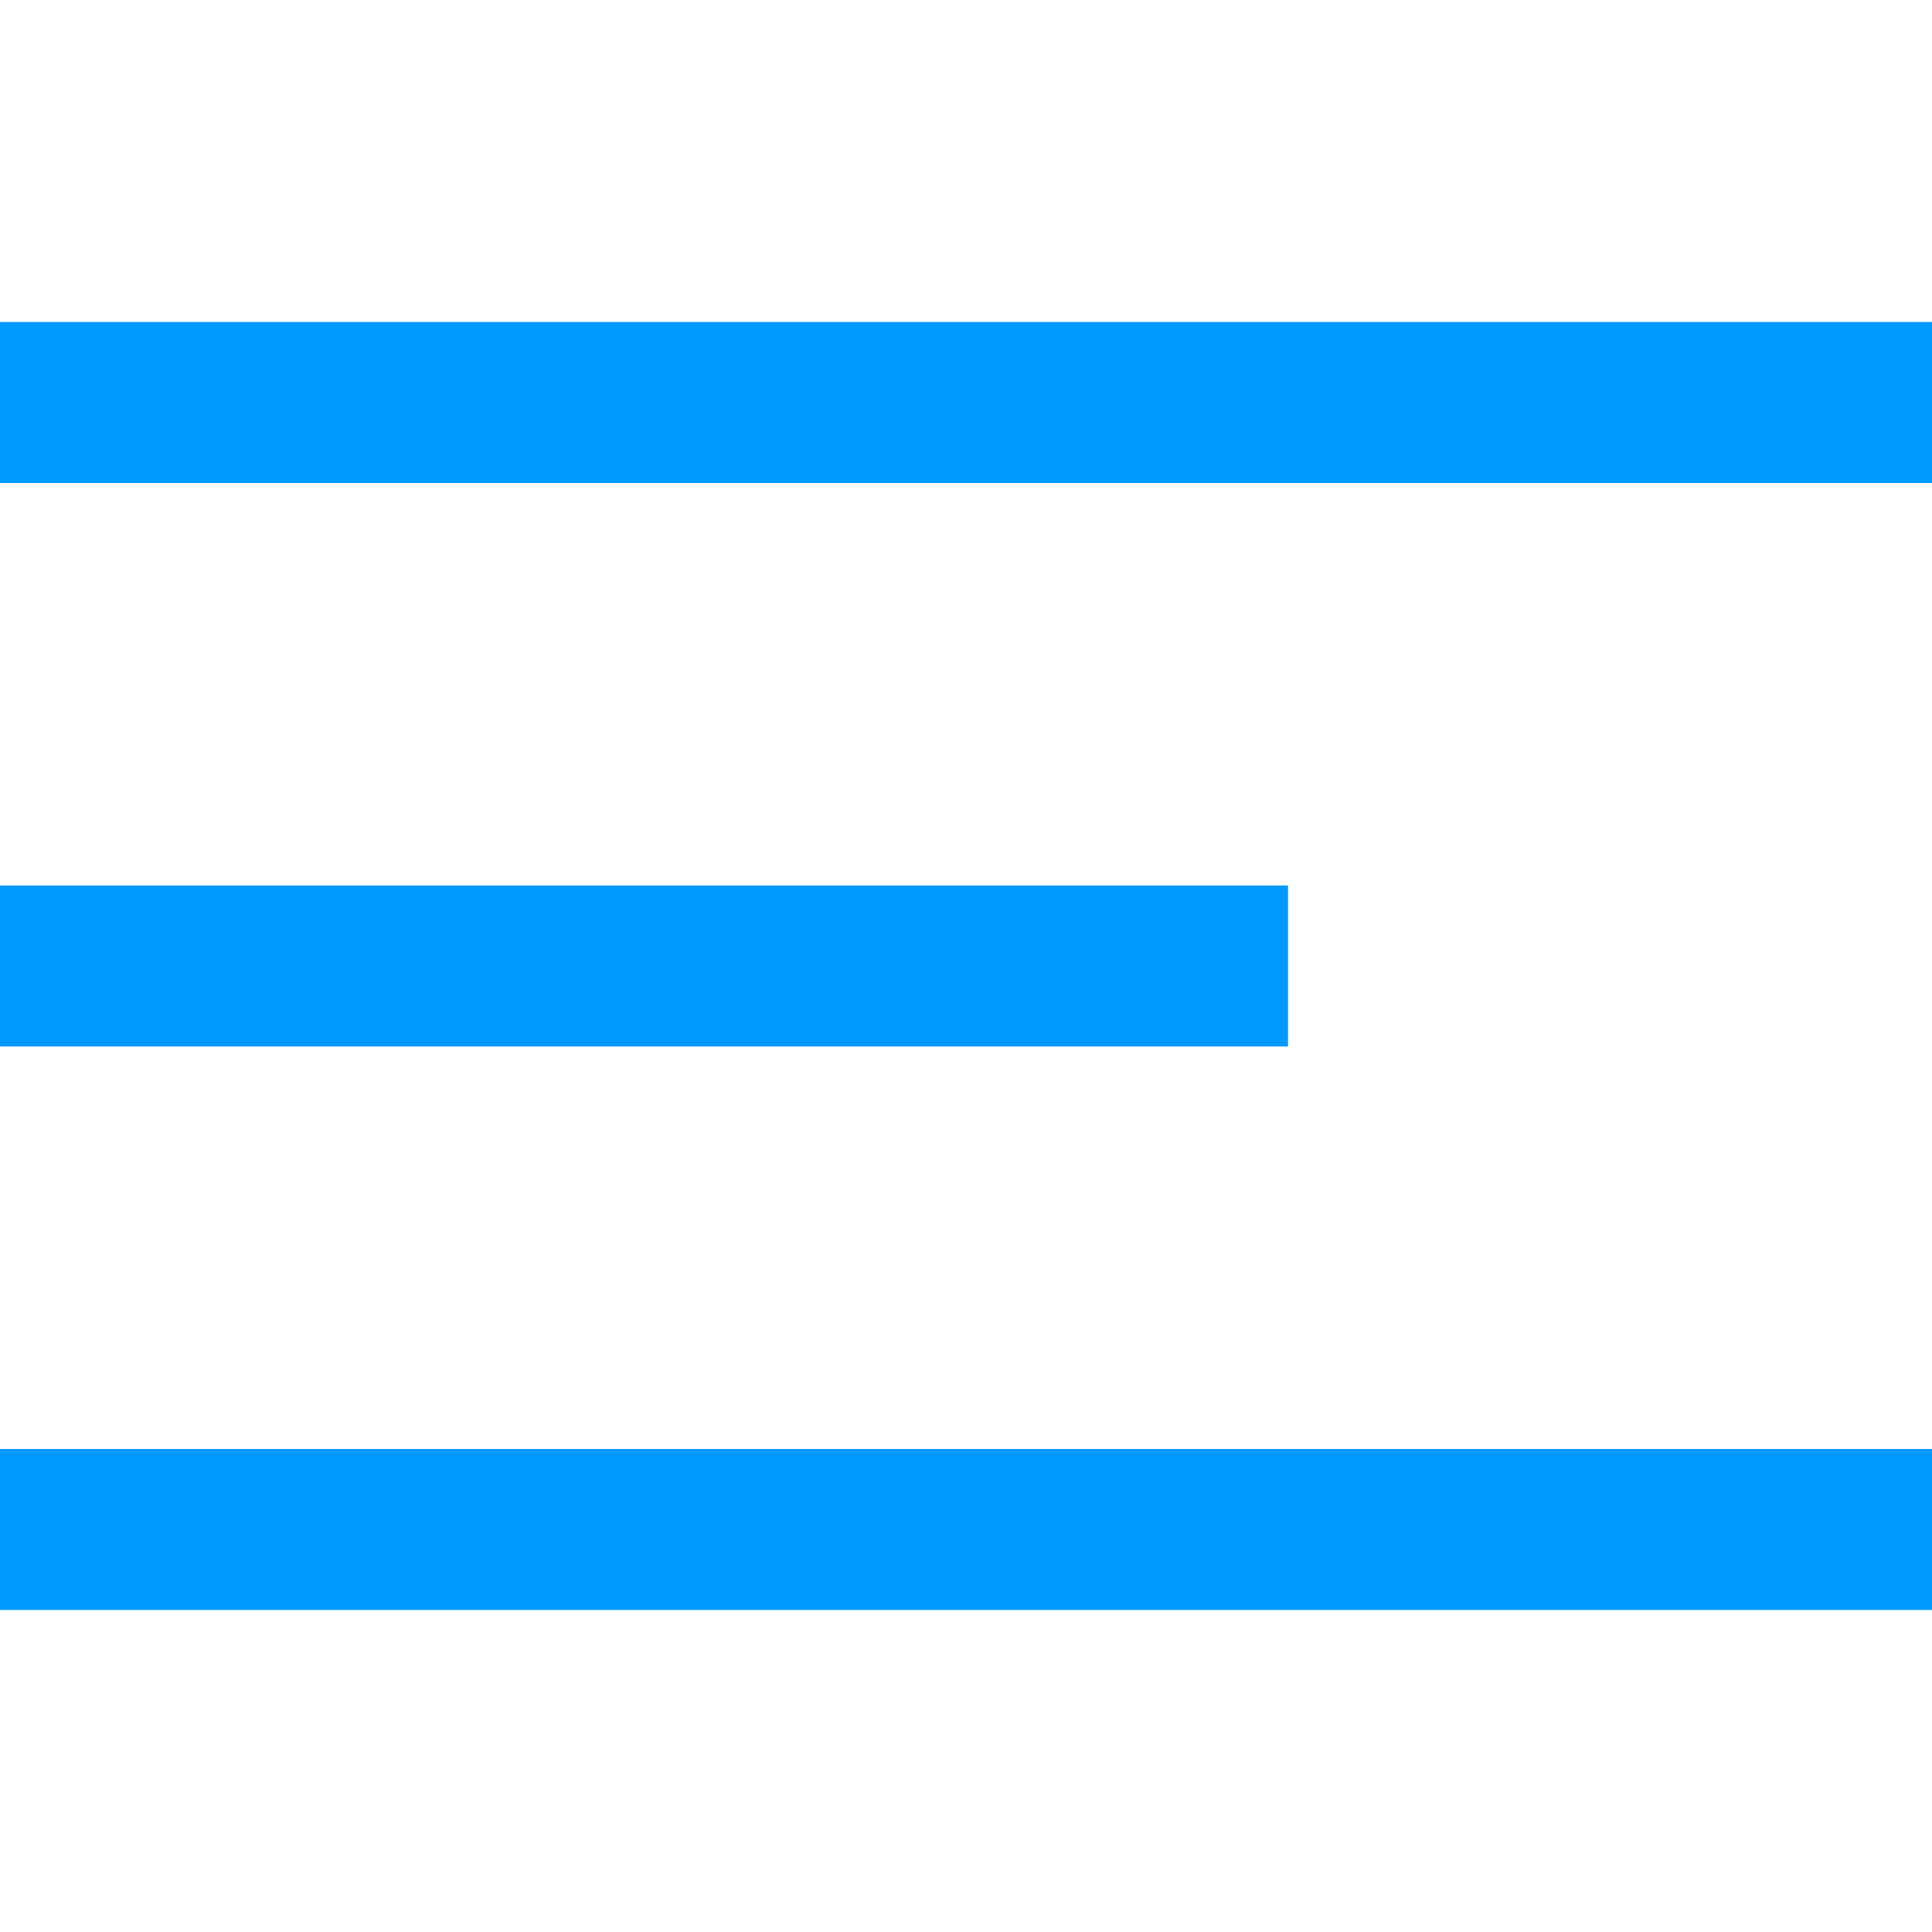 <?xml version="1.0" encoding="UTF-8"?>
<svg width="24px" height="24px" viewBox="0 0 24 24" version="1.1" xmlns="http://www.w3.org/2000/svg" xmlns:xlink="http://www.w3.org/1999/xlink">
    <!-- Generator: Sketch 52.6 (67491) - http://www.bohemiancoding.com/sketch -->
    <title>A / Icons / IcoMoon /190-menu</title>
    <desc>Created with Sketch.</desc>
    <defs>
        <path d="M0,4 L24,4 L24,6 L0,6 L0,4 Z M0,11 L16,11 L16,13 L0,13 L0,11 Z M0,18 L24,18 L24,20 L0,20 L0,18 Z" id="path-1"></path>
    </defs>
    <g id="A-/-Icons-/-IcoMoon-/190-menu" stroke="none" stroke-width="1" fill="none" fill-rule="evenodd">
        <mask id="mask-2" fill="white">
            <use xlink:href="#path-1"></use>
        </mask>
        <use id="Mask" fill="#0099FF" xlink:href="#path-1"></use>
    </g>
</svg>